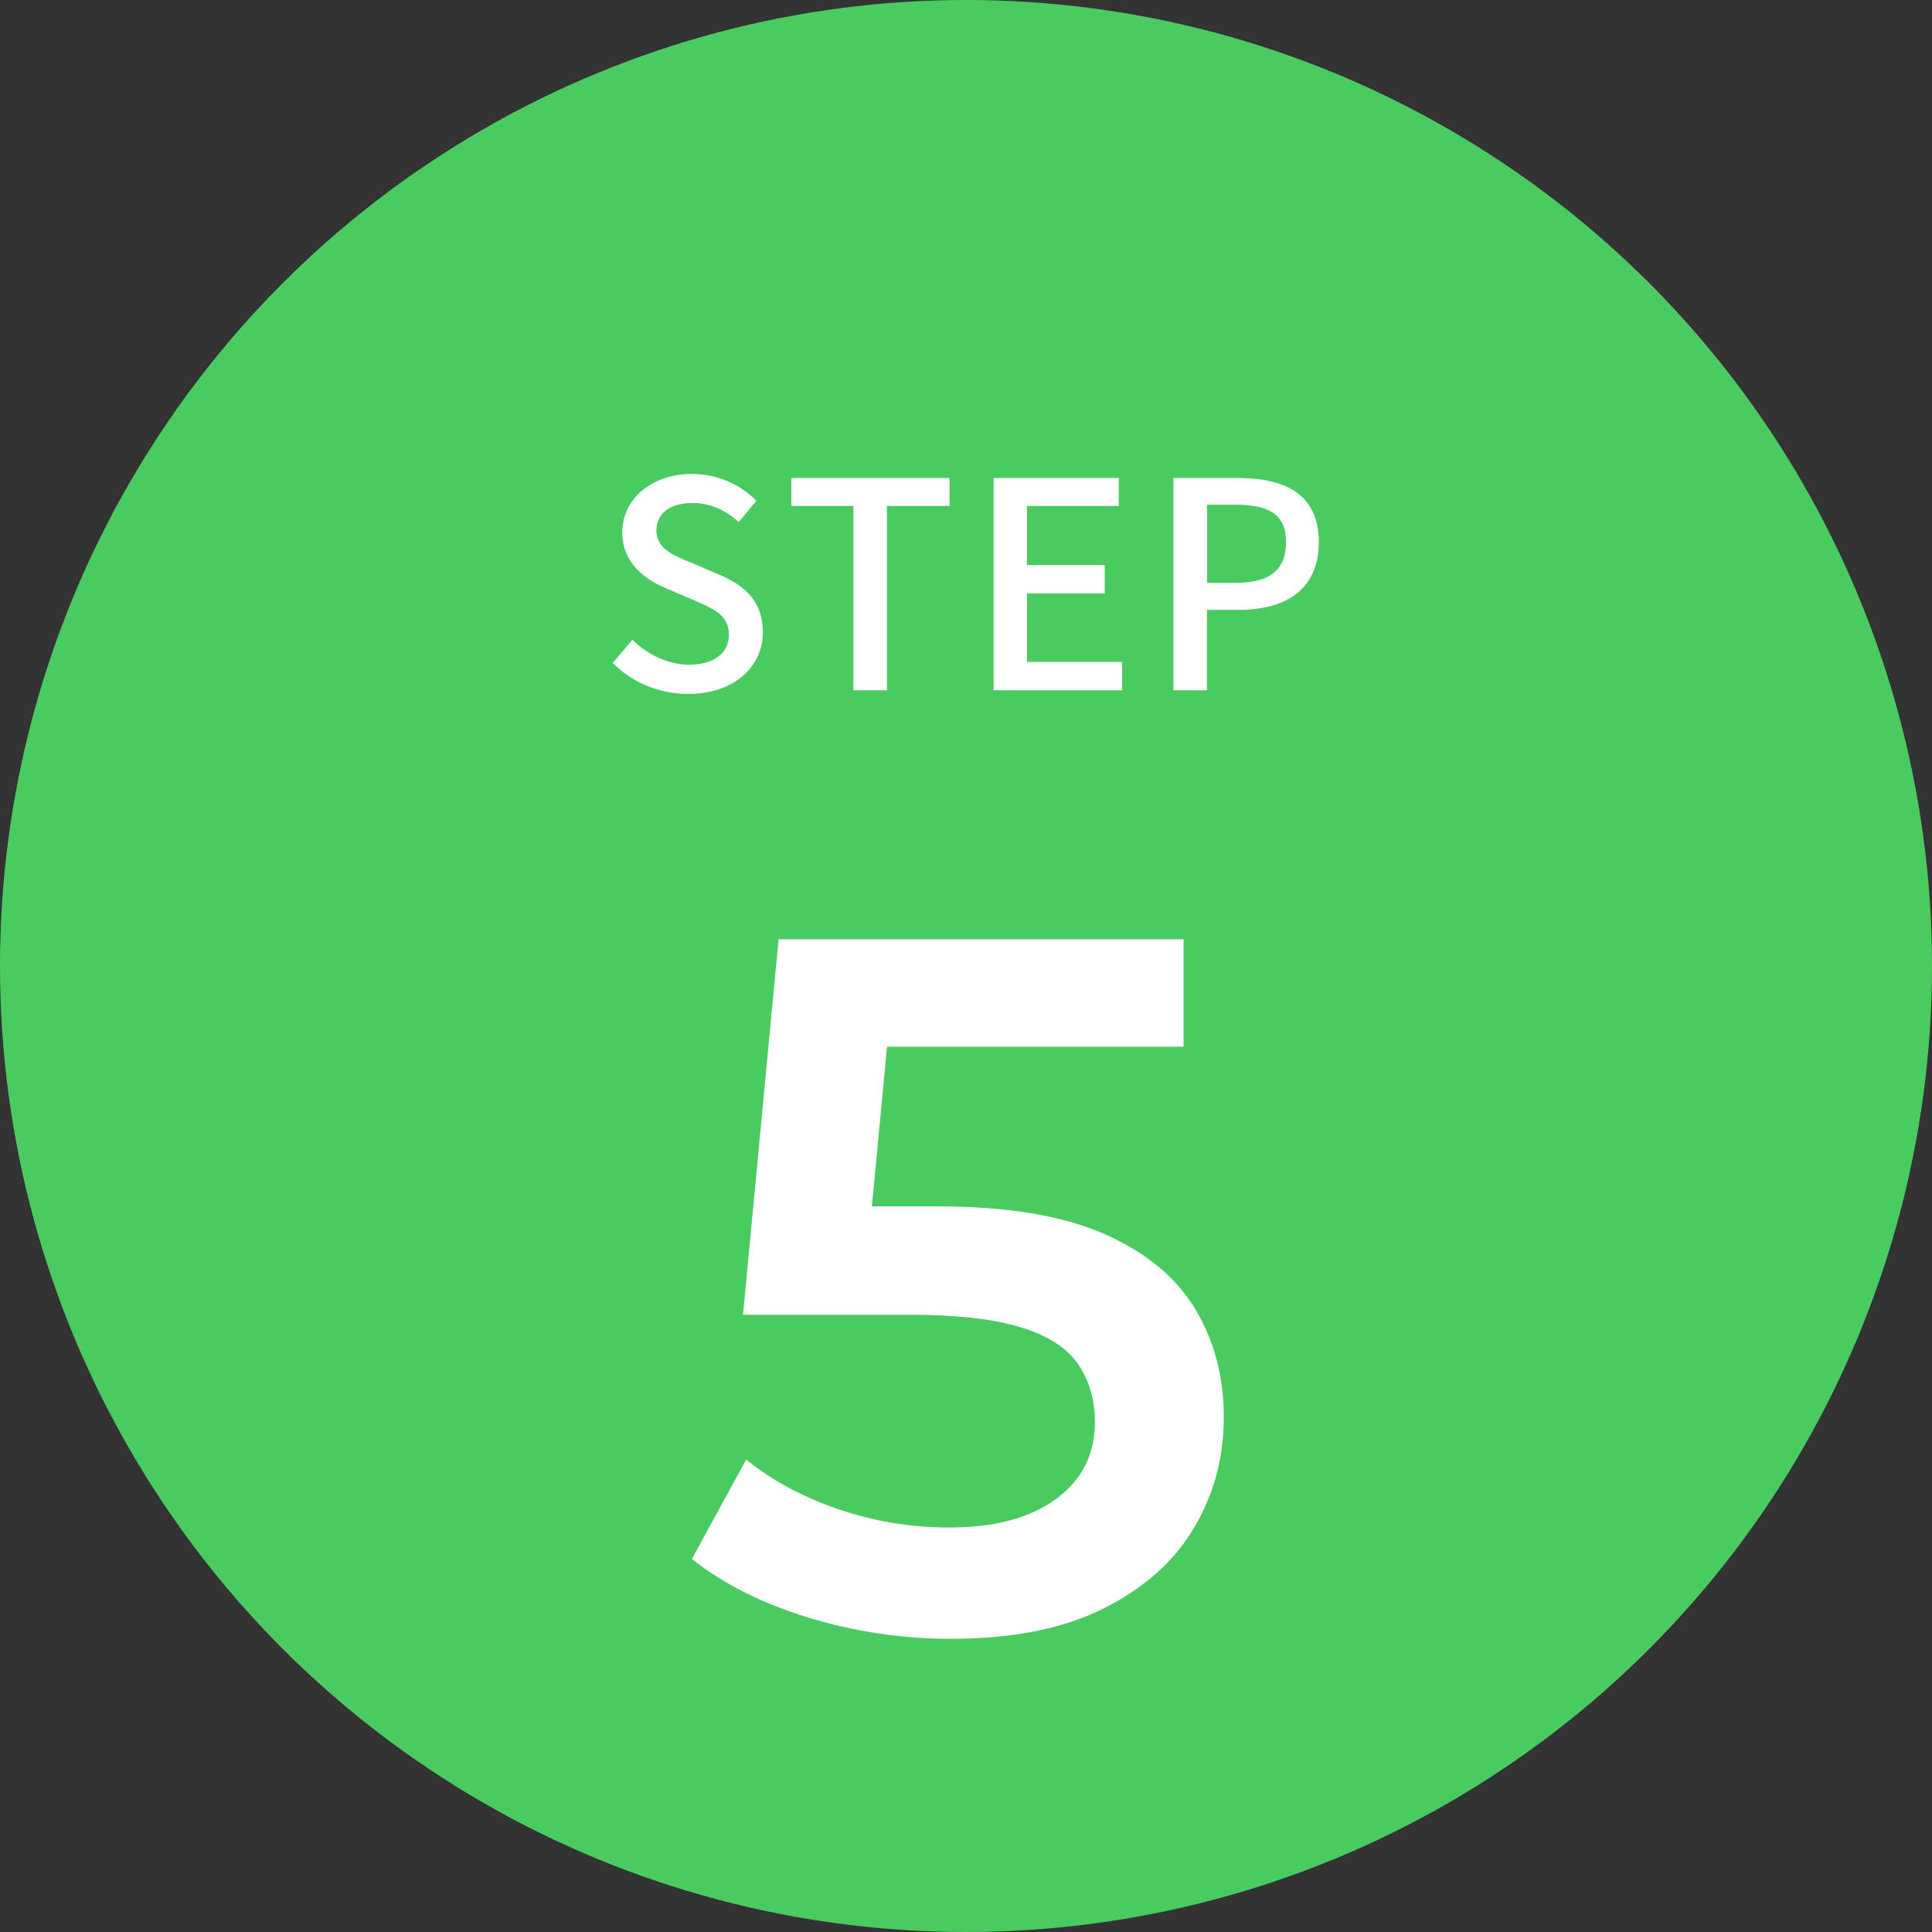 <?xml version="1.0" encoding="UTF-8"?><svg id="b" xmlns="http://www.w3.org/2000/svg" viewBox="0 0 104.32 104.32"><rect x="0" y="0" width="104.32" height="104.32" fill="#333333" stroke="none"/><g id="c"><circle cx="52.16" cy="52.16" r="52.16" fill="#4acb62"/><path d="M33.09,35.79l1.06-1.25c.82.83,1.95,1.35,3.05,1.35,1.39,0,2.16-.65,2.16-1.62,0-1.04-.78-1.37-1.84-1.84l-1.59-.68c-1.1-.47-2.33-1.34-2.33-3,0-1.81,1.59-3.16,3.77-3.16,1.34,0,2.6.56,3.47,1.45l-.95,1.15c-.72-.64-1.51-1.03-2.52-1.03-1.17,0-1.93.56-1.93,1.48,0,.98.92,1.35,1.85,1.73l1.57.67c1.35.58,2.33,1.42,2.33,3.1,0,1.84-1.53,3.33-4.03,3.33-1.57,0-3.04-.62-4.08-1.68Z" fill="#fff"/><path d="M46.09,27.32h-3.36v-1.51h8.54v1.51h-3.38v9.95h-1.81v-9.95Z" fill="#fff"/><path d="M53.64,25.81h6.77v1.51h-4.96v3.19h4.2v1.53h-4.2v3.7h5.14v1.53h-6.94v-11.46Z" fill="#fff"/><path d="M63.37,25.81h3.47c2.55,0,4.37.87,4.37,3.46s-1.82,3.66-4.31,3.66h-1.73v4.34h-1.81v-11.46ZM66.73,31.47c1.84,0,2.71-.7,2.71-2.21s-.95-2.01-2.77-2.01h-1.49v4.22h1.56Z" fill="#fff"/><path d="M51.36,88.49c-2.63,0-5.19-.38-7.69-1.14-2.5-.76-4.6-1.82-6.31-3.17l2.93-5.37c1.35,1.1,2.99,1.99,4.92,2.66,1.93.67,3.95,1.01,6.04,1.01,2.45,0,4.37-.51,5.77-1.54,1.4-1.03,2.1-2.41,2.1-4.15,0-1.17-.29-2.2-.88-3.09-.59-.89-1.61-1.56-3.09-2.02-1.47-.46-3.49-.69-6.04-.69h-8.99l1.92-20.27h21.87v5.8h-19.32l3.62-3.3-1.44,15.17-3.62-3.25h7.5c3.69,0,6.66.49,8.91,1.46,2.25.98,3.9,2.32,4.95,4.04,1.05,1.72,1.57,3.68,1.57,5.88s-.53,4.15-1.6,5.96c-1.06,1.81-2.69,3.26-4.87,4.36s-4.94,1.65-8.27,1.65Z" fill="#fff"/></g></svg>